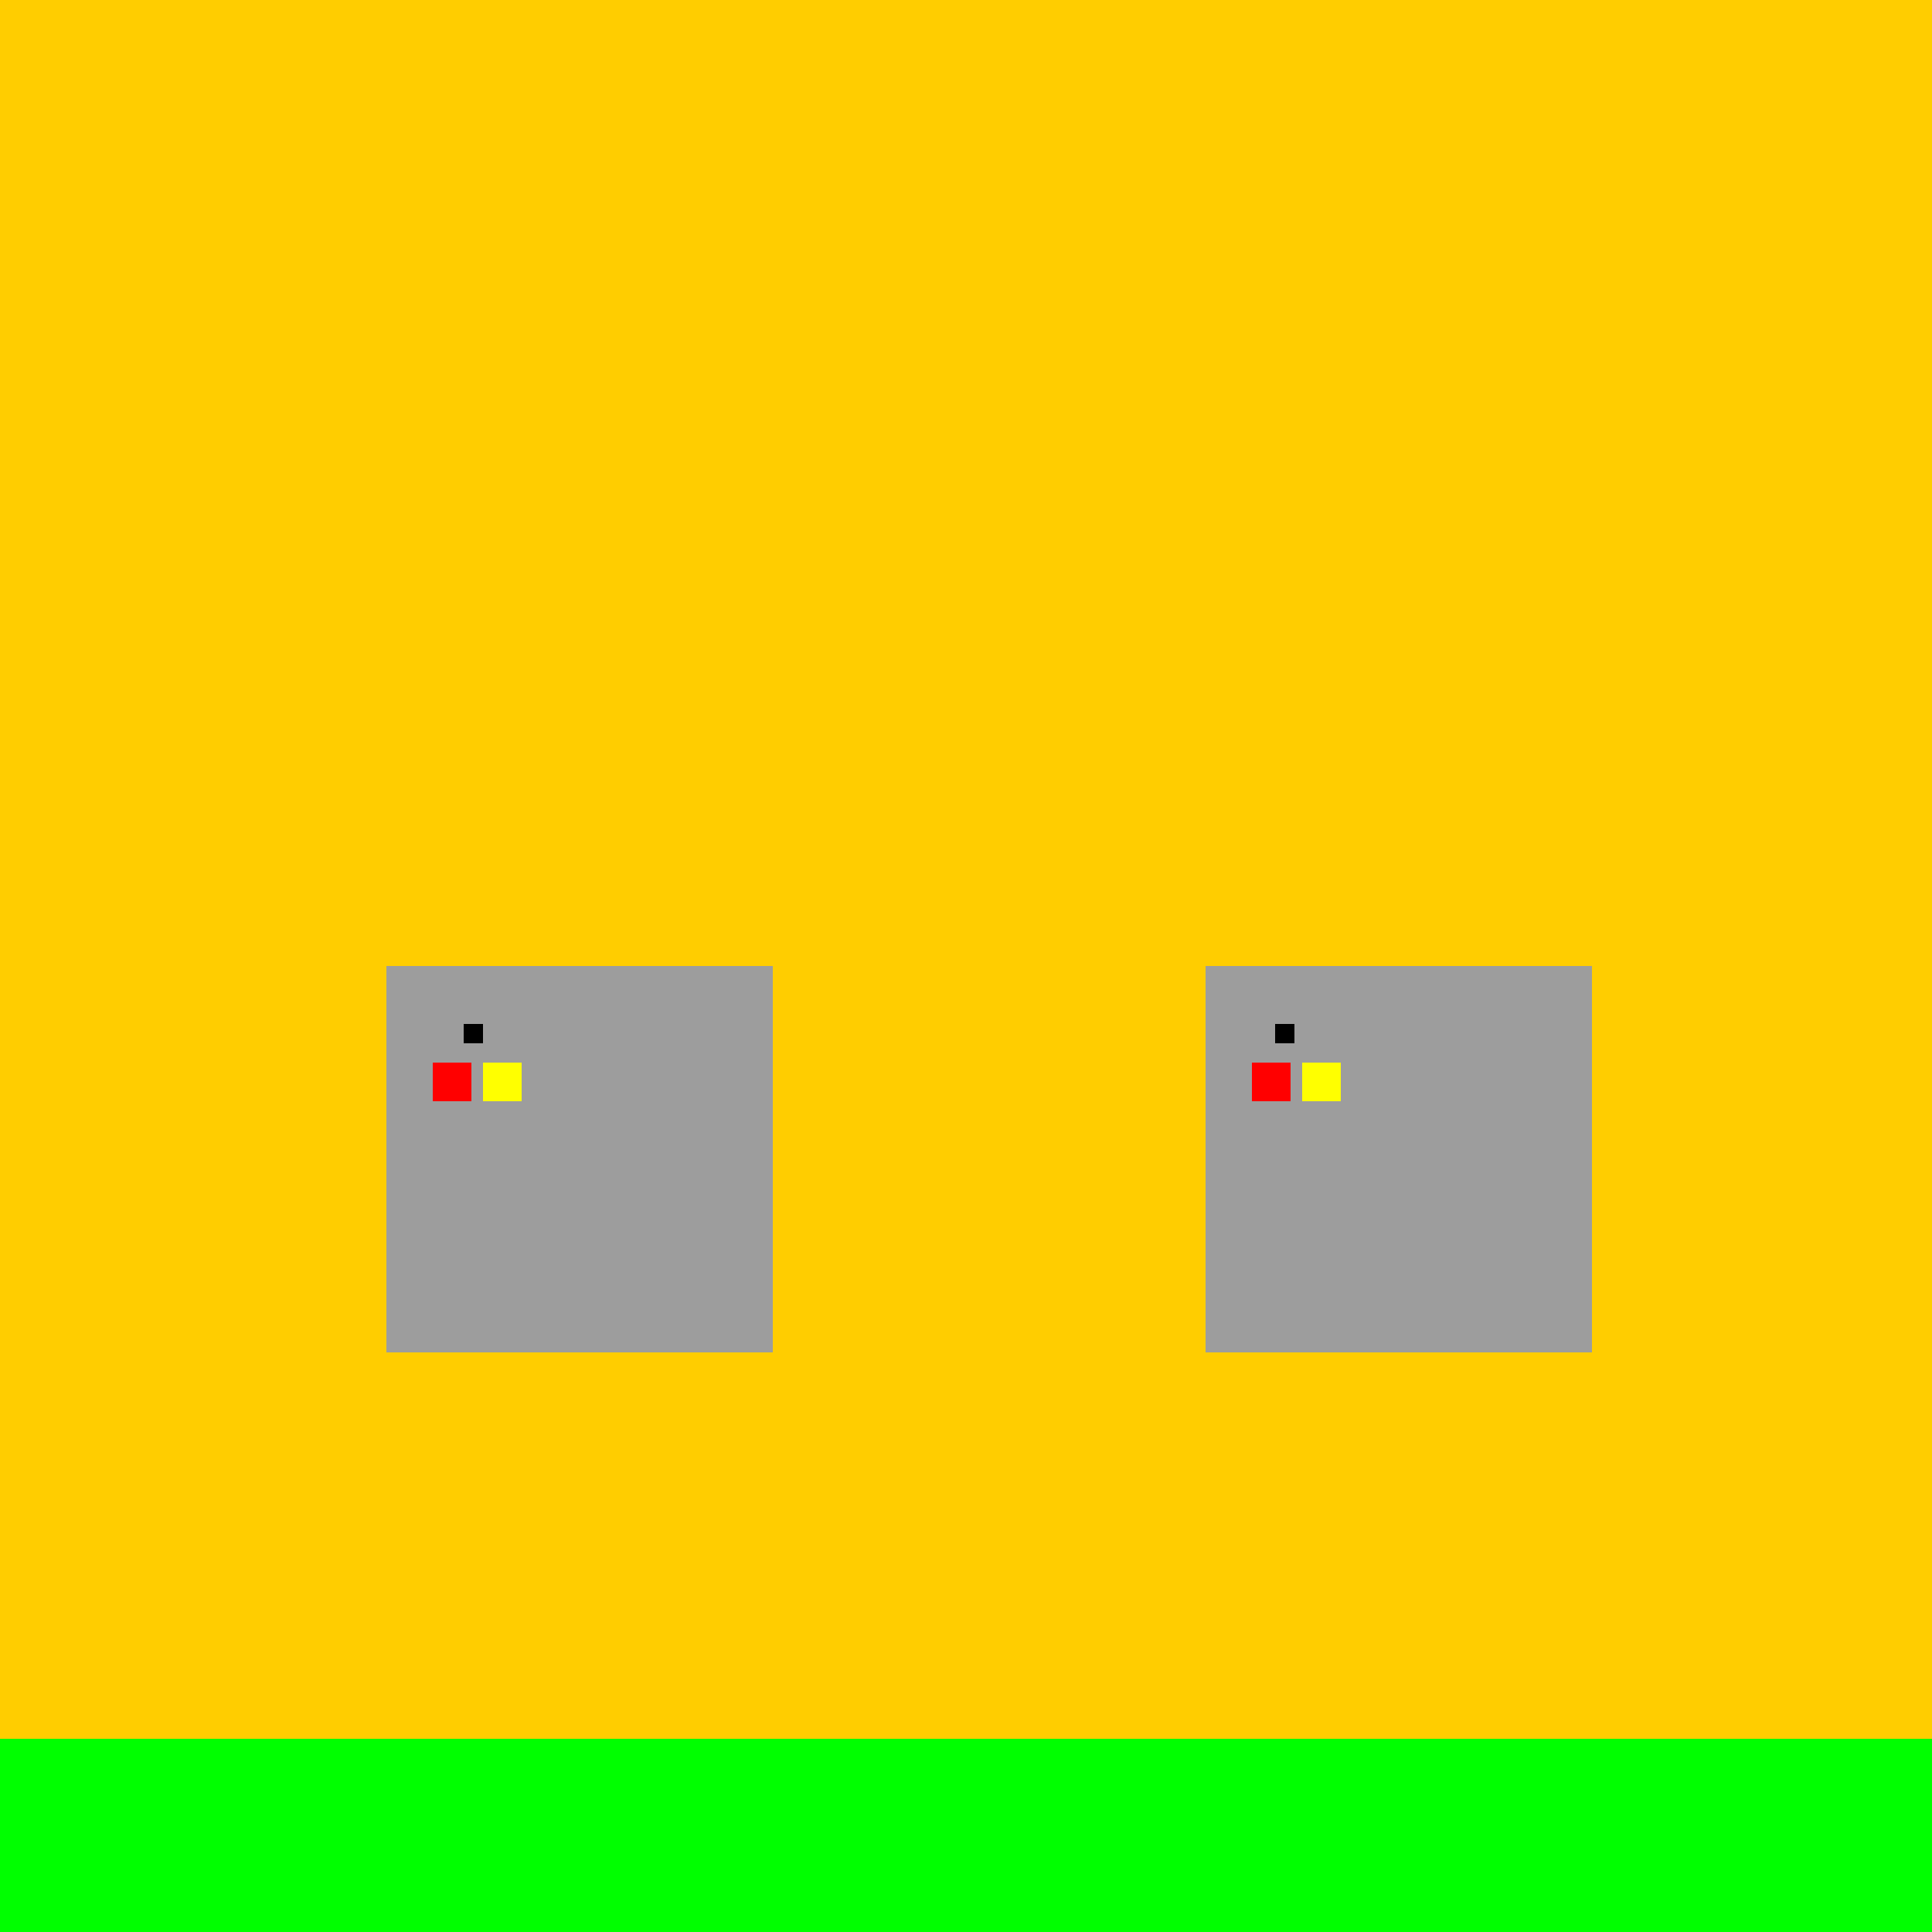 <!--

Generated by DrawGPT.
Free, open source, AI generated images in SVG, PNG, and HTML Canvas format.
https://drawgpt.ai

Created: 2023-09-26T02:39:58.032Z
Link: https://drawgpt.ai/prompt/16121/

-->
<svg xmlns="http://www.w3.org/2000/svg" xmlns:xlink="http://www.w3.org/1999/xlink" width="500" height="500"><defs/><g><rect fill="#FFCD00" stroke="none" x="0" y="0" width="512" height="512"/><rect fill="#9D9D9D" stroke="none" x="100" y="250" width="100" height="100"/><rect fill="#9D9D9D" stroke="none" x="312" y="250" width="100" height="100"/><rect fill="#FF0000" stroke="none" x="112" y="275" width="10" height="10"/><rect fill="#FF0000" stroke="none" x="324" y="275" width="10" height="10"/><rect fill="#FFFF00" stroke="none" x="125" y="275" width="10" height="10"/><rect fill="#FFFF00" stroke="none" x="337" y="275" width="10" height="10"/><rect fill="#000000" stroke="none" x="120" y="265" width="5" height="5"/><rect fill="#000000" stroke="none" x="330" y="265" width="5" height="5"/><rect fill="#00FF00" stroke="none" x="0" y="450" width="512" height="62"/></g></svg>